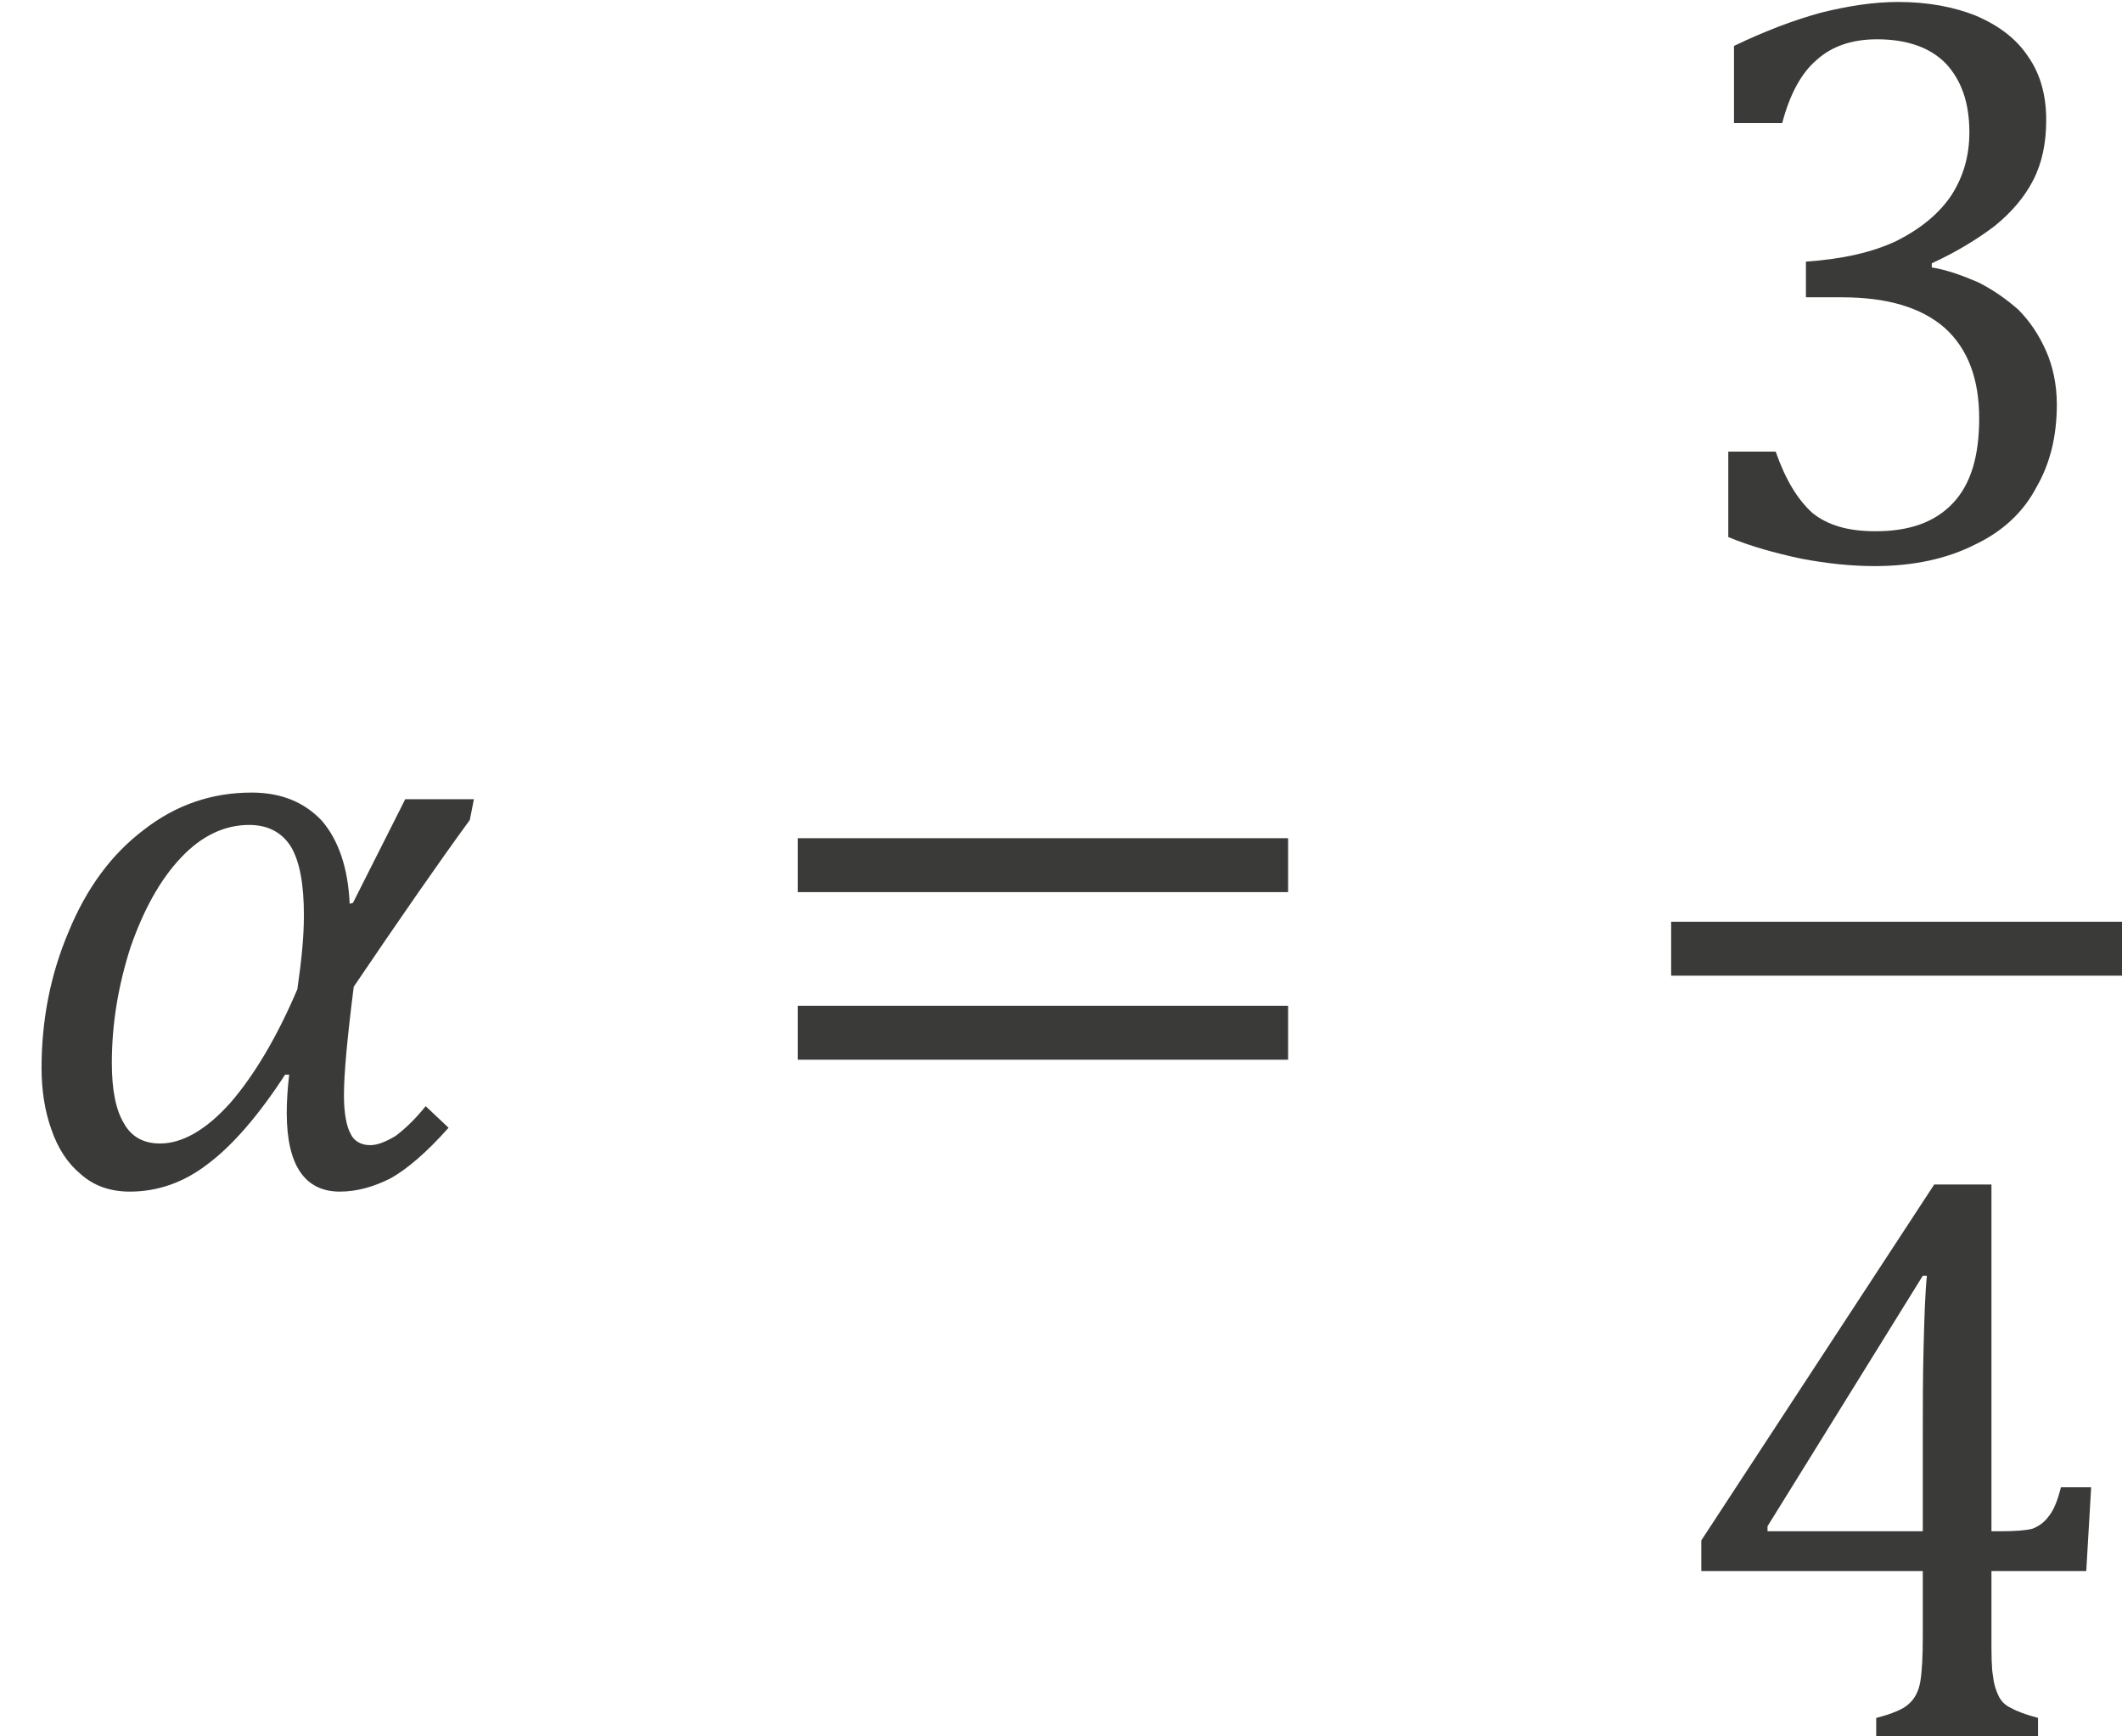<?xml version="1.0" encoding="UTF-8" standalone="no"?>
<!-- Created with PhotoLine 24.01 (www.pl32.de) -->
<!DOCTYPE svg PUBLIC "-//W3C//DTD SVG 1.1//EN" "http://www.w3.org/Graphics/SVG/1.1/DTD/svg11.dtd">
<svg width="33" height="27" viewBox="0 0 33 27" version="1.1" xmlns="http://www.w3.org/2000/svg" xmlns:xlink="http://www.w3.org/1999/xlink">
  <g id="page1" transform="matrix(1.271 0 0 1.29 87.289 88.629)">
    <g transform="matrix(1 0 0 1 -13.58 2.846)">
      <g transform="matrix(1 0 0 1 -55.099 -57.267)">
        <path id="g0-2009" fill="#3a3a38" d="M5.75 -4.4 C5.35 -3.86 4.88 -3.19 4.33 -2.39 C4.25 -1.77 4.21 -1.34 4.21 -1.08 C4.21 -0.87 4.24 -0.71 4.29 -0.62 C4.33 -0.53 4.42 -0.48 4.53 -0.48 C4.62 -0.48 4.72 -0.52 4.84 -0.59 C4.95 -0.67 5.08 -0.79 5.21 -0.95 L5.49 -0.69 C5.22 -0.39 4.98 -0.19 4.78 -0.08 C4.58 0.02 4.37 0.08 4.16 0.08 C3.73 0.08 3.51 -0.24 3.51 -0.87 C3.51 -1.01 3.52 -1.16 3.54 -1.33 L3.49 -1.33 C3.16 -0.83 2.84 -0.47 2.54 -0.25 C2.25 -0.03 1.93 0.08 1.59 0.08 C1.35 0.08 1.15 0.01 0.99 -0.13 C0.83 -0.26 0.71 -0.44 0.63 -0.67 C0.55 -0.89 0.51 -1.14 0.51 -1.41 C0.51 -1.99 0.62 -2.54 0.84 -3.05 C1.06 -3.58 1.37 -3.99 1.76 -4.28 C2.15 -4.58 2.59 -4.73 3.08 -4.73 C3.45 -4.73 3.73 -4.61 3.94 -4.39 C4.14 -4.16 4.26 -3.83 4.28 -3.39 L4.32 -3.4 L4.96 -4.65 L5.8 -4.65 Z M3.64 -2.36 C3.69 -2.7 3.72 -2.99 3.72 -3.25 C3.72 -3.62 3.67 -3.9 3.56 -4.08 C3.45 -4.25 3.28 -4.34 3.05 -4.34 C2.75 -4.34 2.47 -4.21 2.22 -3.95 C1.96 -3.68 1.76 -3.32 1.6 -2.87 C1.45 -2.41 1.37 -1.95 1.37 -1.47 C1.37 -1.14 1.42 -0.9 1.52 -0.74 C1.61 -0.58 1.76 -0.5 1.96 -0.5 C2.23 -0.5 2.52 -0.66 2.82 -0.99 C3.11 -1.32 3.39 -1.78 3.64 -2.36 Z"/>
      </g>
      <g transform="matrix(1 0 0 1 -46.057 -57.267)">
        <path id="g0-3404" fill="#3a3a38" d="M0.72 -3.53 L0.72 -4.18 L6.72 -4.18 L6.72 -3.53 Z M0.72 -1.51 L0.72 -2.16 L6.72 -2.16 L6.72 -1.51 Z M6.92 -2.85"/>
      </g>
      <g transform="matrix(1 0 0 1 -34.651 -64.807)">
        <path id="g0-885" fill="#3a3a38" d="M0.77 -5.26 L0.77 -6.19 C1.15 -6.37 1.5 -6.5 1.83 -6.59 C2.16 -6.67 2.47 -6.72 2.78 -6.72 C3.14 -6.72 3.47 -6.66 3.74 -6.55 C4.02 -6.43 4.23 -6.27 4.37 -6.06 C4.52 -5.85 4.59 -5.59 4.59 -5.3 C4.59 -5.02 4.54 -4.78 4.43 -4.57 C4.32 -4.36 4.16 -4.18 3.96 -4.02 C3.76 -3.87 3.5 -3.71 3.19 -3.57 L3.19 -3.52 C3.38 -3.49 3.57 -3.42 3.76 -3.34 C3.94 -3.25 4.1 -3.14 4.25 -3.01 C4.39 -2.87 4.5 -2.71 4.59 -2.51 C4.67 -2.33 4.72 -2.11 4.72 -1.87 C4.72 -1.49 4.64 -1.16 4.47 -0.87 C4.31 -0.57 4.06 -0.34 3.72 -0.18 C3.38 -0.01 2.97 0.08 2.49 0.08 C2.21 0.08 1.91 0.05 1.59 -0.01 C1.26 -0.08 0.97 -0.16 0.7 -0.27 L0.7 -1.3 L1.28 -1.3 C1.4 -0.96 1.55 -0.72 1.73 -0.56 C1.92 -0.41 2.17 -0.34 2.5 -0.34 C2.92 -0.34 3.23 -0.45 3.45 -0.68 C3.67 -0.91 3.77 -1.25 3.77 -1.7 C3.77 -2.18 3.63 -2.54 3.35 -2.79 C3.06 -3.04 2.64 -3.16 2.09 -3.16 L1.65 -3.16 L1.65 -3.59 C2.09 -3.62 2.46 -3.7 2.76 -3.84 C3.06 -3.99 3.28 -4.17 3.43 -4.39 C3.58 -4.62 3.65 -4.87 3.65 -5.15 C3.65 -5.51 3.55 -5.78 3.36 -5.98 C3.17 -6.17 2.89 -6.27 2.52 -6.27 C2.22 -6.27 1.97 -6.19 1.78 -6.02 C1.59 -5.86 1.45 -5.6 1.36 -5.26 Z"/>
      </g>
    </g>
    <rect transform="matrix(1 0 0 1 -13.58 2.846)" fill="#3a3a38" x="-34.65" y="-60.44" width="5.52" height="0.65"/>
    <g transform="matrix(1 0 0 1 -13.58 2.846)">
      <g transform="matrix(1 0 0 1 -34.651 -50.603)">
        <path id="g0-886" fill="#3a3a38" d="M2.51 -0.24 C2.71 -0.29 2.85 -0.35 2.91 -0.41 C2.98 -0.47 3.03 -0.56 3.05 -0.68 C3.07 -0.8 3.08 -0.98 3.08 -1.22 L3.08 -2.01 L0.37 -2.01 L0.37 -2.38 L3.22 -6.67 L3.92 -6.67 L3.92 -2.49 L4.02 -2.49 C4.21 -2.49 4.34 -2.5 4.42 -2.52 C4.5 -2.55 4.57 -2.6 4.62 -2.67 C4.68 -2.74 4.73 -2.86 4.77 -3.02 L5.14 -3.02 L5.08 -2.01 L3.92 -2.01 L3.92 -1.22 C3.92 -1 3.92 -0.84 3.94 -0.74 C3.95 -0.64 3.98 -0.56 4.01 -0.5 C4.04 -0.44 4.09 -0.39 4.16 -0.36 C4.23 -0.32 4.34 -0.28 4.49 -0.24 L4.49 0 L2.51 0 Z M1.18 -2.49 L3.08 -2.49 L3.08 -3.7 C3.08 -4 3.08 -4.34 3.09 -4.72 C3.1 -5.1 3.11 -5.38 3.13 -5.57 L3.08 -5.57 L1.18 -2.55 Z"/>
      </g>
    </g>
  </g>
</svg>
